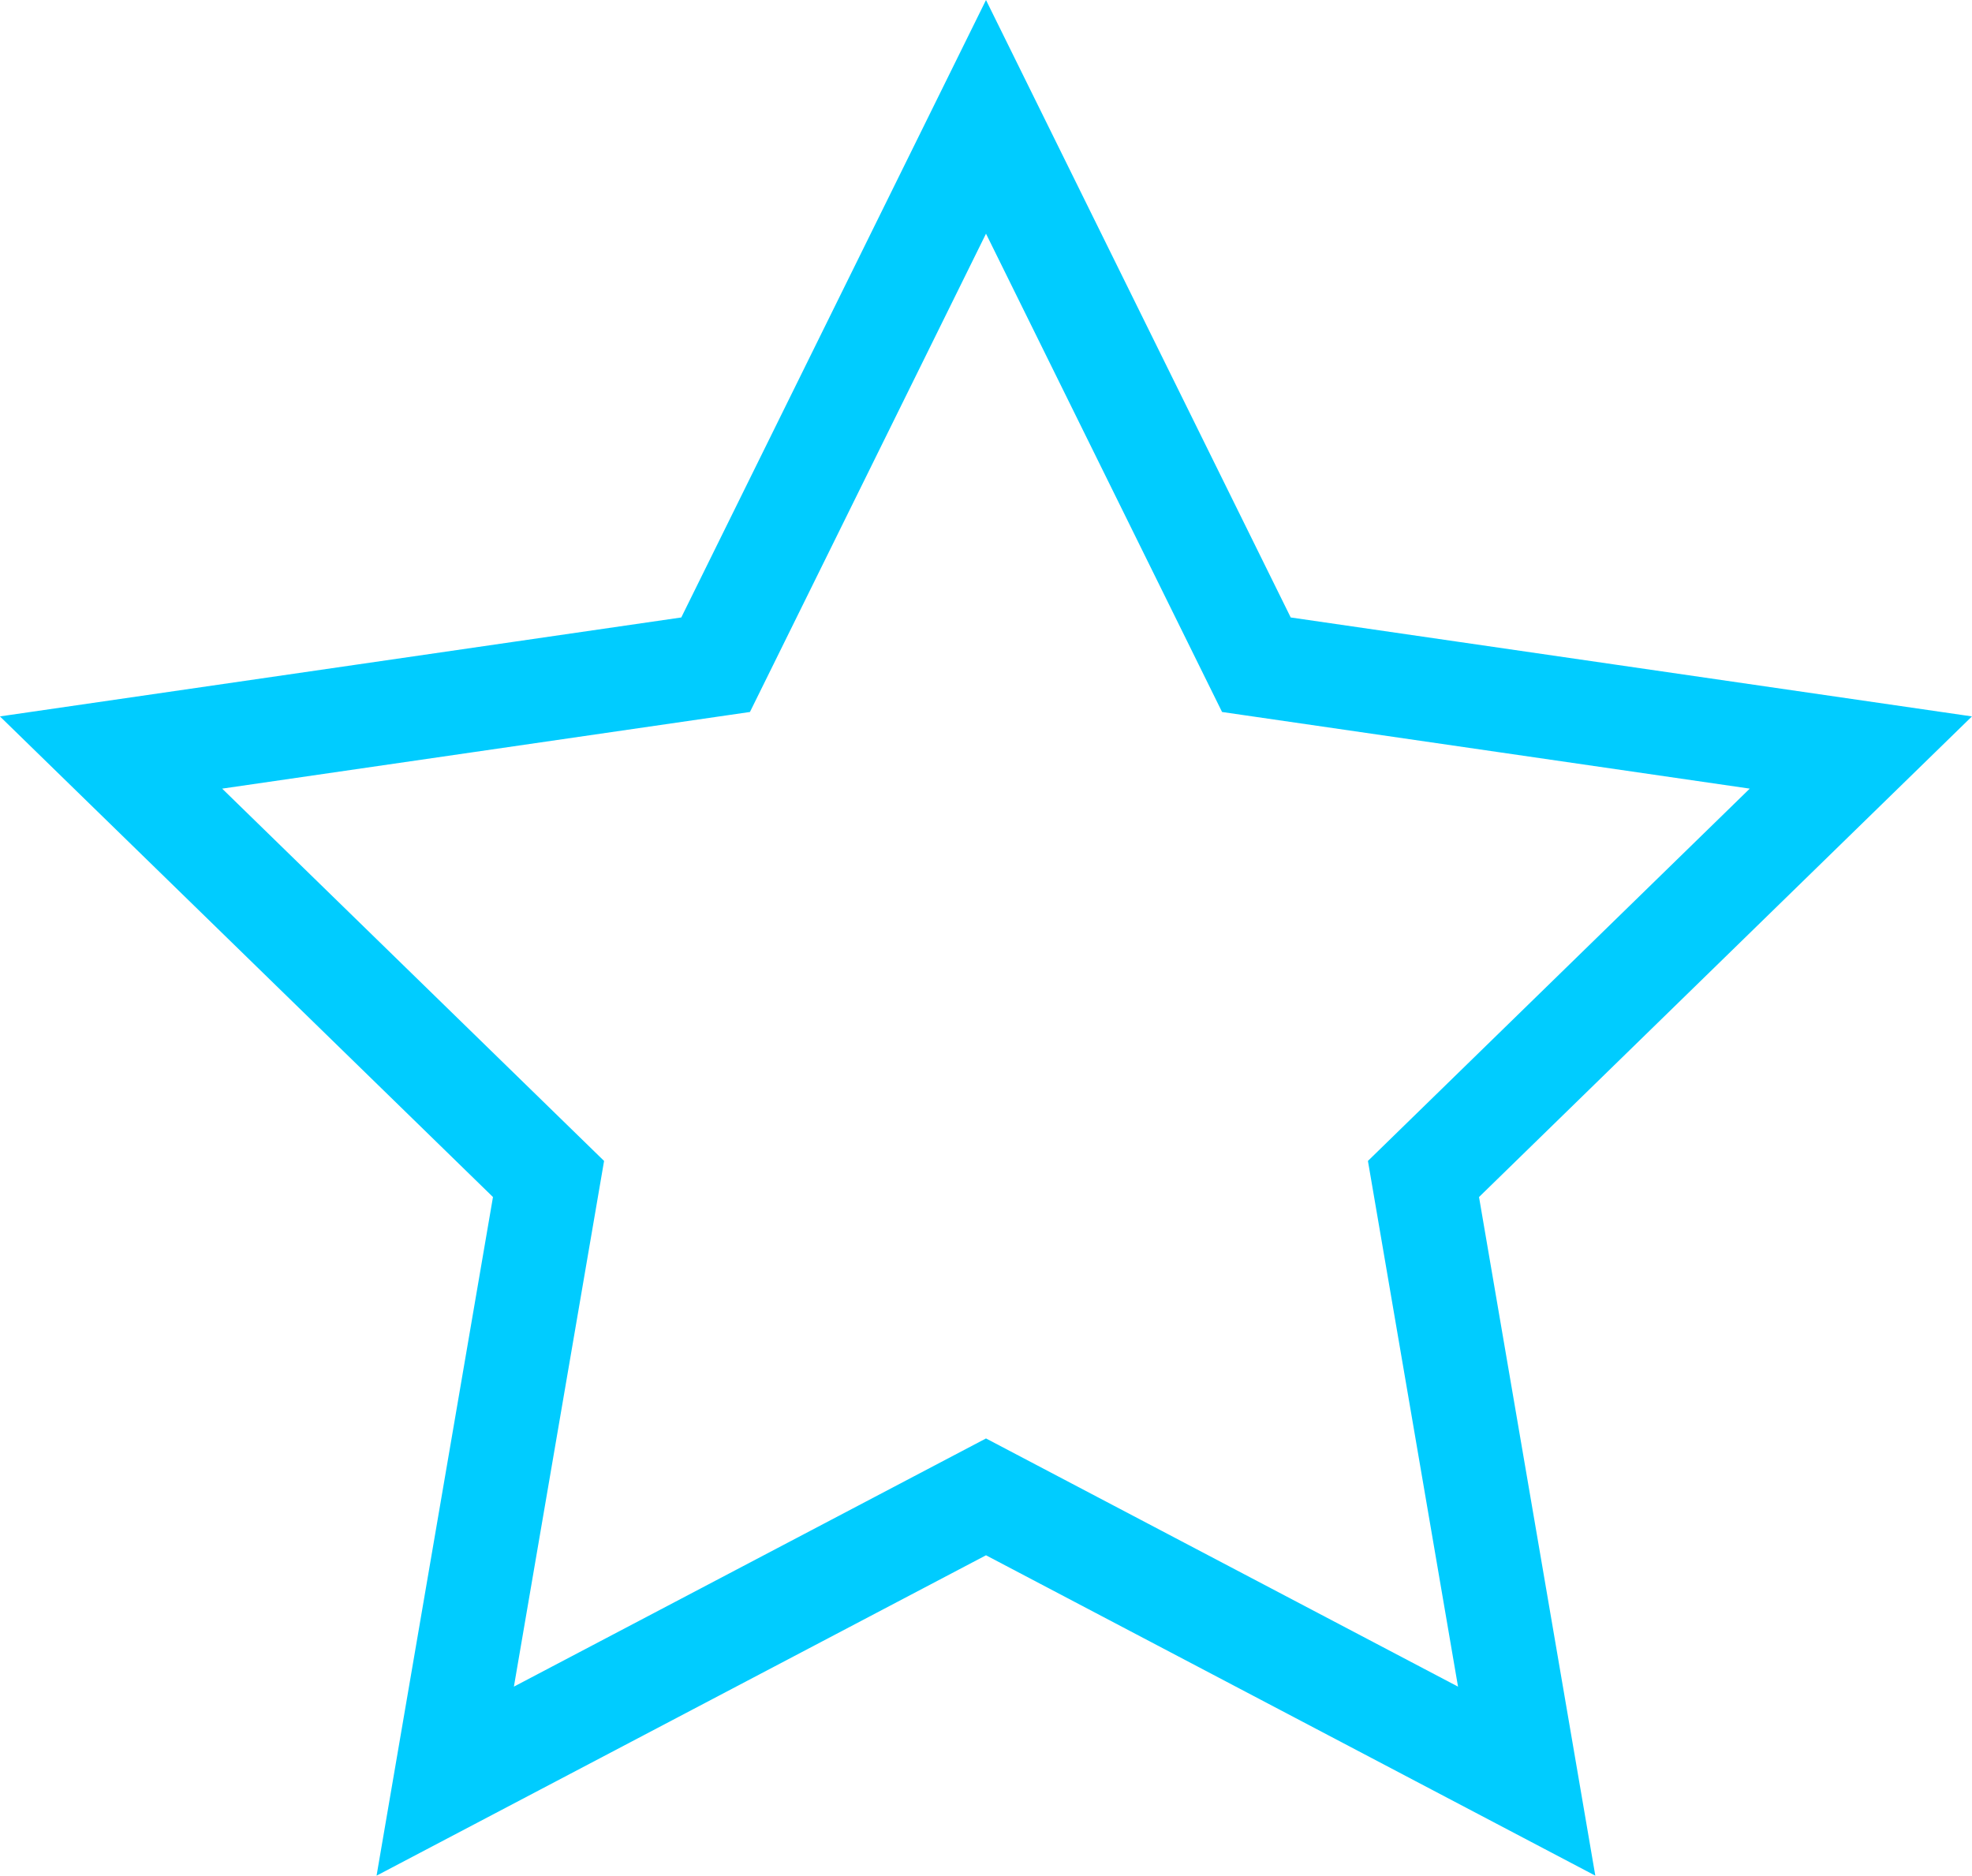 <svg xmlns="http://www.w3.org/2000/svg" width="19.072" height="18.138" viewBox="0 0 19.072 18.138">
  <title>Ресурс 45</title>
  <polygon points="9.536 1.13 12.151 6.428 17.997 7.277 13.767 11.401 14.765 17.224 9.536 14.475 4.306 17.224 5.305 11.401 1.074 7.277 6.921 6.428 9.536 1.13" style="fill: none;stroke: #0cf;stroke-miterlimit: 10"/>
</svg>
